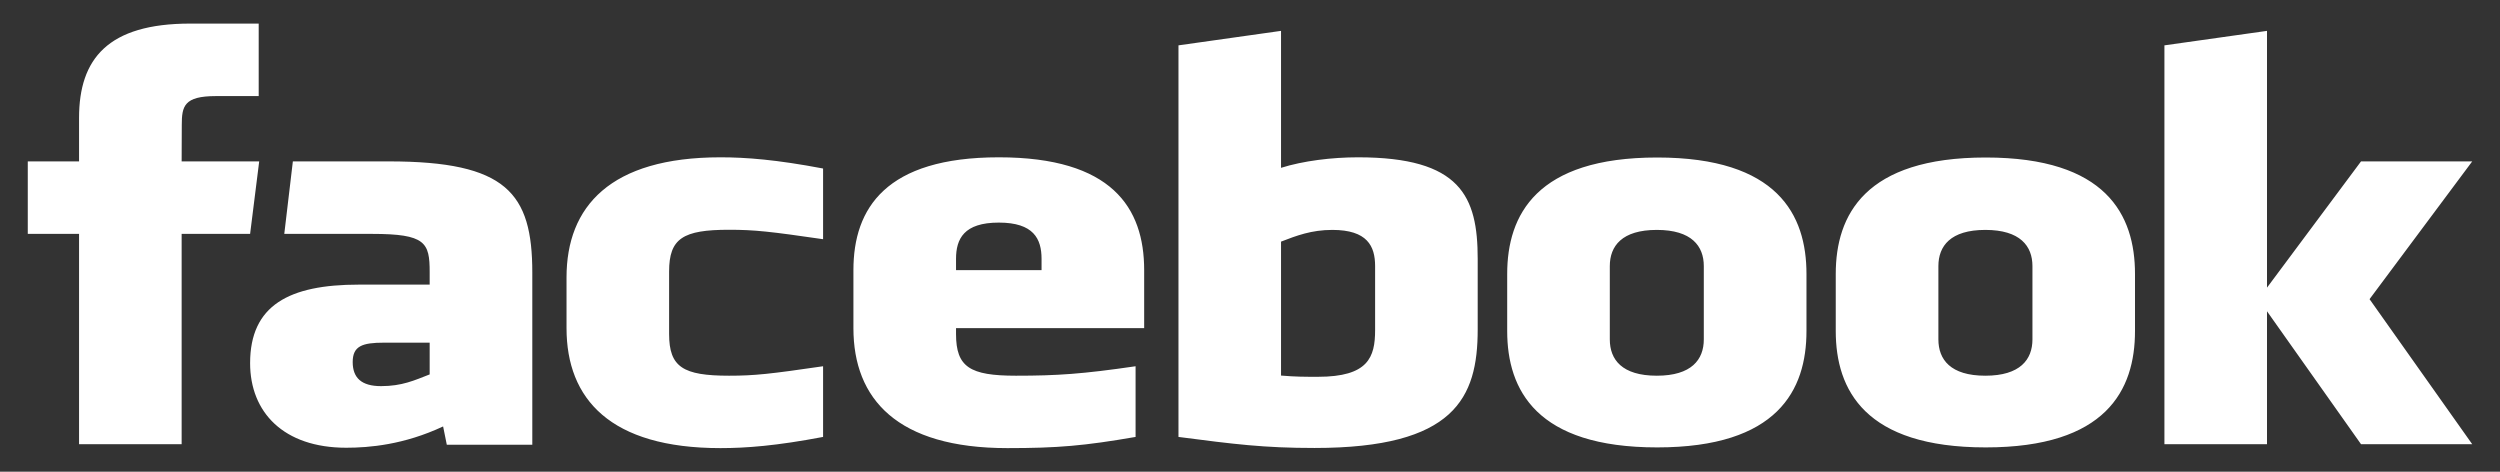 <svg version="1.2" xmlns="http://www.w3.org/2000/svg" xmlns:xlink="http://www.w3.org/1999/xlink" overflow="visible" preserveAspectRatio="none" viewBox="0 0 90 20" height="10" width="53"><rect x="0" y="0" width="90" height="20" fill="#333333" stroke="none"/><g transform="translate(1, 1)"><path stroke="none" fill="#00549E" id="Facebook_1591142783812" d="M70.472 8.748C69.218 8.748 68.782 9.432 68.782 10.283L68.782 13.391C68.782 14.245 69.218 14.93 70.472 14.93C71.725 14.93 72.168 14.245 72.168 13.391L72.168 10.283C72.168 9.432 71.725 8.748 70.472 8.748L70.472 8.748ZM88 17.834L83.997 17.834L80.612 12.198L80.612 17.834L76.919 17.834L76.919 0.923L80.612 0.309L80.612 11.196L83.997 5.843L88 5.843L84.304 11.684L88 17.834ZM75.86 13.035C75.86 15.54 74.822 17.97 70.485 17.97C66.144 17.97 65.087 15.54 65.087 13.035L65.087 10.615C65.087 8.109 66.144 5.678 70.485 5.678C74.822 5.678 75.86 8.109 75.86 10.615L75.86 13.035ZM64.033 13.035C64.033 15.54 62.996 17.97 58.657 17.97C54.316 17.97 53.259 15.54 53.259 13.035L53.259 10.615C53.259 8.109 54.316 5.678 58.657 5.678C62.996 5.678 64.033 8.109 64.033 10.615L64.033 13.035ZM52.197 12.971C52.197 15.876 51.365 17.994 46.323 17.994C44.504 17.994 43.434 17.834 41.425 17.526L41.425 0.923L45.117 0.309L45.117 6.116C45.915 5.82 46.948 5.67 47.888 5.67C51.582 5.67 52.197 7.322 52.197 9.976L52.197 12.971ZM40.19 12.914L33.417 12.914L33.417 13.162C33.417 14.565 33.917 14.93 35.572 14.93C37.061 14.93 37.969 14.858 39.881 14.529L39.881 17.526C38.037 17.902 37.077 18 35.266 18C31.3 18 29.723 15.92 29.723 12.914L29.723 10.453C29.723 7.824 30.894 5.67 34.957 5.67C39.021 5.67 40.19 7.799 40.19 10.453L40.19 12.914ZM28.631 9.142C26.715 8.815 26.165 8.742 25.244 8.742C23.588 8.742 23.088 9.107 23.088 10.509L23.088 13.162C23.088 14.565 23.588 14.93 25.244 14.93C26.165 14.93 26.715 14.858 28.631 14.529L28.631 17.526C26.953 17.902 25.86 18 24.936 18C20.97 18 19.395 15.92 19.395 12.914L19.395 10.762C19.395 7.754 20.97 5.67 24.936 5.67C25.86 5.67 26.953 5.77 28.631 6.145L28.631 9.142ZM18.163 17.858L15.085 17.858L14.952 17.081C13.545 17.858 12.291 17.984 11.464 17.984C9.206 17.984 8.004 16.479 8.004 14.398C8.004 11.944 9.406 11.068 11.915 11.068L14.468 11.068L14.468 10.538C14.468 9.284 14.324 8.917 12.393 8.917L9.234 8.917L9.543 5.843L12.995 5.843C17.233 5.843 18.163 7.179 18.163 10.562L18.163 17.858ZM5.539 17.834L1.846 17.834L1.846 8.917L0 8.917L0 5.843L1.846 5.843L1.846 3.998C1.846 1.491 2.888 0 5.848 0L8.313 0L8.313 3.074L6.773 3.074C5.621 3.074 5.544 3.503 5.544 4.305L5.539 5.843L8.331 5.843L8.004 8.917L5.539 8.917L5.539 17.834ZM58.645 8.748C57.388 8.748 56.953 9.432 56.953 10.283L56.953 13.391C56.953 14.245 57.388 14.93 58.645 14.93C59.898 14.93 60.337 14.245 60.337 13.391L60.337 10.283C60.337 9.432 59.898 8.748 58.645 8.748L58.645 8.748ZM11.697 14.351C11.697 15.023 12.015 15.372 12.718 15.372C13.472 15.372 13.918 15.127 14.468 14.875L14.468 13.529L12.82 13.529C12.04 13.529 11.697 13.673 11.697 14.351L11.697 14.351ZM34.957 8.438C33.703 8.438 33.417 9.125 33.417 9.976L33.417 10.453L36.496 10.453L36.496 9.976C36.496 9.125 36.21 8.438 34.957 8.438L34.957 8.438ZM46.964 8.748C46.211 8.748 45.668 8.994 45.117 9.245L45.117 14.924C45.645 14.976 45.947 14.976 46.448 14.976C48.256 14.976 48.504 14.149 48.504 12.996L48.504 10.283C48.504 9.432 48.221 8.748 46.964 8.748L46.964 8.748Z" vector-effect="non-scaling-stroke" style="fill: rgb(255, 255, 255);"/></g></svg>